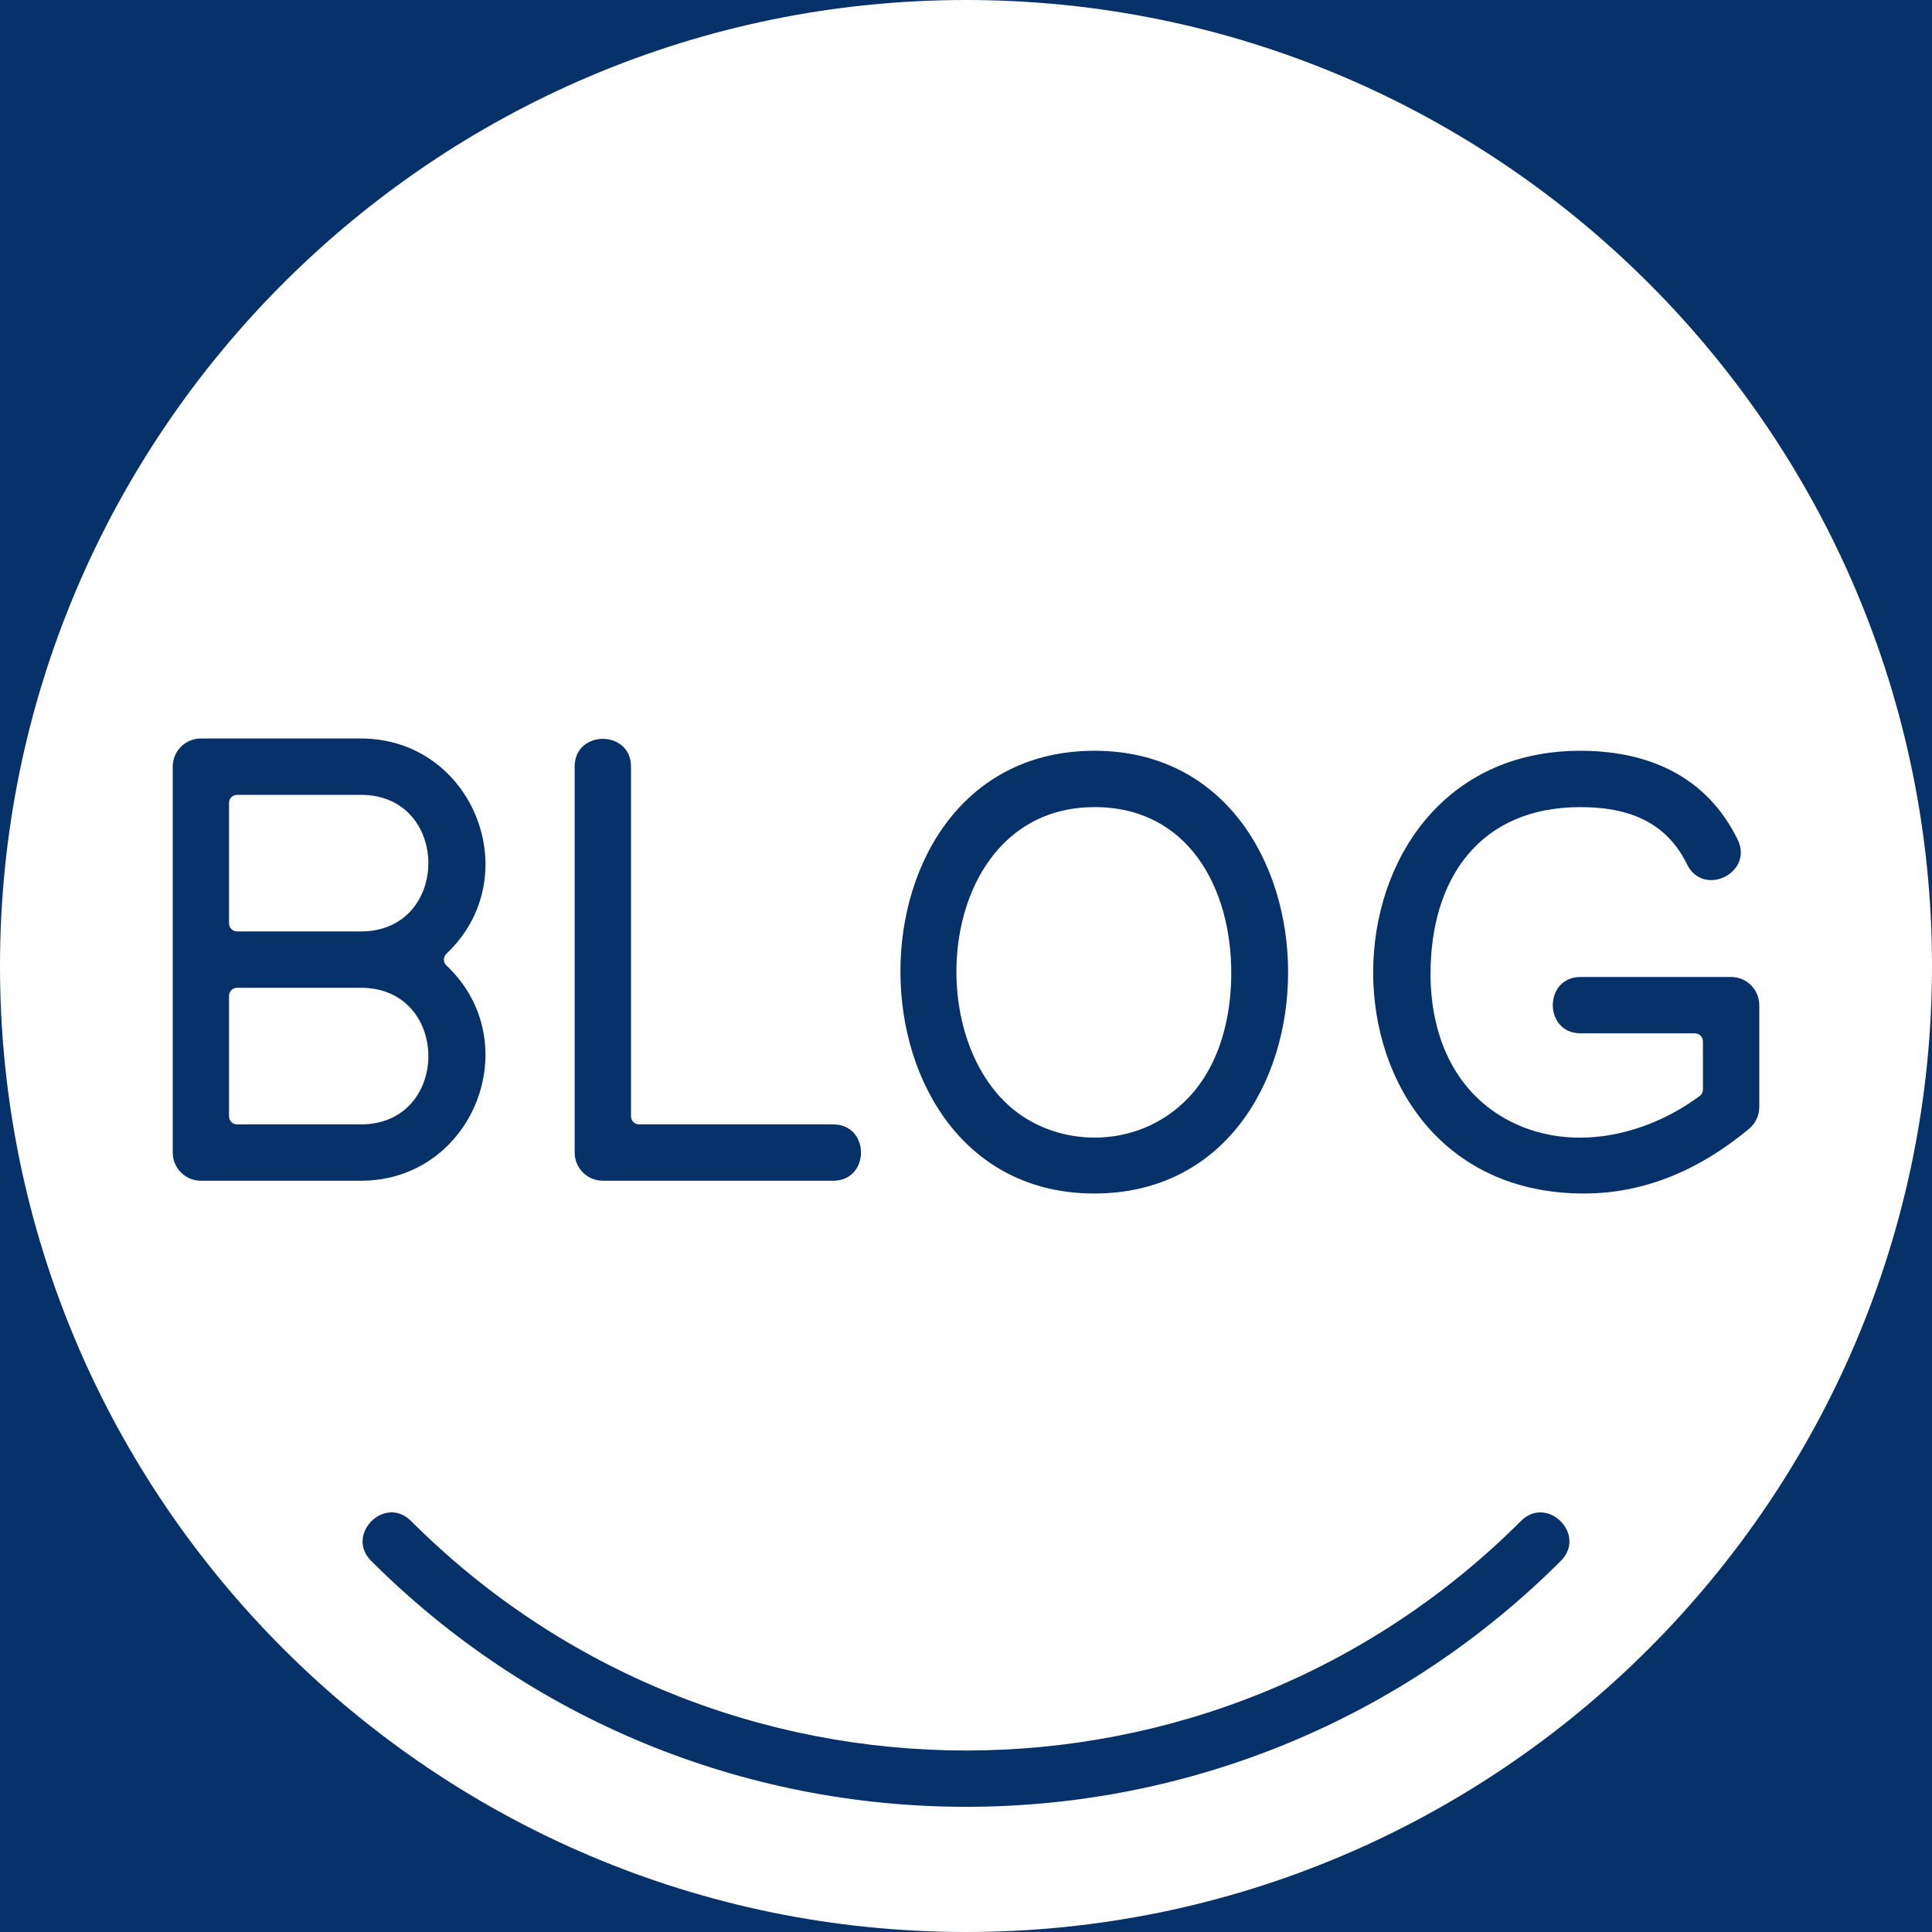 <?xml version="1.0" encoding="UTF-8"?> <svg xmlns="http://www.w3.org/2000/svg" xmlns:xlink="http://www.w3.org/1999/xlink" width="200" zoomAndPan="magnify" viewBox="0 0 150 150" height="200" preserveAspectRatio="xMidYMid meet" version="1.2"><g id="b5d6ef06e8"><rect x="0" width="150" y="0" height="150" style="fill:#ffffff;fill-opacity:1;stroke:none;"></rect><rect x="0" width="150" y="0" height="150" style="fill:#073169;fill-opacity:1;stroke:none;"></rect><path style=" stroke:none;fill-rule:evenodd;fill:#ffffff;fill-opacity:1;" d="M 79.402 86.672 C 82.445 88.691 86.527 88.867 89.746 87.148 C 94.035 84.852 95.594 80.137 95.594 75.523 C 95.594 68.957 92.266 62.664 84.98 62.664 C 72.703 62.664 71.141 81.195 79.402 86.672 Z M 79.402 86.672 "></path><path style=" stroke:none;fill-rule:evenodd;fill:#ffffff;fill-opacity:1;" d="M 28.023 72.316 C 35.004 72.316 35 61.711 28.023 61.711 L 18.406 61.711 C 18.062 61.711 17.781 61.992 17.781 62.336 L 17.781 71.691 C 17.781 72.035 18.062 72.316 18.406 72.316 Z M 28.023 72.316 "></path><path style=" stroke:none;fill-rule:evenodd;fill:#ffffff;fill-opacity:1;" d="M 28.023 87.297 C 35.004 87.297 35 76.691 28.023 76.691 L 18.406 76.691 C 18.062 76.691 17.781 76.969 17.781 77.316 L 17.781 86.672 C 17.781 87.016 18.062 87.297 18.406 87.297 Z M 28.023 87.297 "></path><path style=" stroke:none;fill-rule:evenodd;fill:#ffffff;fill-opacity:1;" d="M 48.992 59.523 L 48.992 86.672 C 48.992 87.016 49.273 87.297 49.617 87.297 L 64.688 87.297 C 67.566 87.297 67.566 91.672 64.688 91.672 L 46.805 91.672 C 45.598 91.672 44.617 90.691 44.617 89.484 L 44.617 59.523 C 44.617 56.645 48.992 56.645 48.992 59.523 Z M 34.66 74.957 C 40.996 80.938 36.738 91.672 28.023 91.672 L 15.598 91.672 C 14.387 91.672 13.41 90.691 13.41 89.484 L 13.41 59.523 C 13.41 58.316 14.387 57.336 15.598 57.336 L 28.023 57.336 C 36.742 57.336 40.996 68.066 34.66 74.047 C 34.531 74.172 34.465 74.324 34.465 74.504 C 34.465 74.68 34.531 74.836 34.66 74.957 Z M 84.961 92.664 C 64.977 92.664 64.801 58.289 84.977 58.289 C 104.992 58.289 105.051 92.664 84.961 92.664 Z M 31.91 118.086 C 55.672 141.848 94.332 141.852 118.09 118.086 C 120.125 116.051 123.223 119.145 121.184 121.184 C 108.898 133.469 92.371 140.281 75 140.281 C 57.633 140.281 41.105 133.469 28.816 121.184 C 26.781 119.145 29.875 116.051 31.91 118.086 Z M 122.977 92.664 C 101.023 92.664 101.387 58.289 122.695 58.289 C 127.996 58.289 132.52 60.289 134.91 65.184 C 136.176 67.77 132.246 69.691 130.98 67.105 C 129.328 63.727 126.312 62.664 122.695 62.664 C 114.891 62.664 111.066 68.211 111.066 75.621 C 111.066 80.191 112.77 84.574 116.918 86.879 C 121.754 89.562 127.699 88.258 131.965 85.09 C 132.129 84.969 132.215 84.793 132.215 84.59 L 132.215 80.852 C 132.215 80.508 131.934 80.227 131.59 80.227 L 122.719 80.227 C 119.84 80.227 119.84 75.852 122.719 75.852 L 134.402 75.852 C 135.609 75.852 136.59 76.832 136.59 78.039 L 136.59 85.949 C 136.59 86.598 136.305 87.211 135.809 87.629 C 132.121 90.711 127.832 92.664 122.977 92.664 Z M 75 0 C 33.645 0 0 33.645 0 75 C 0 116.355 33.645 150 75 150 C 116.355 150 150 116.355 150 75 C 150 33.645 116.355 0 75 0 Z M 75 0 "></path></g></svg> 